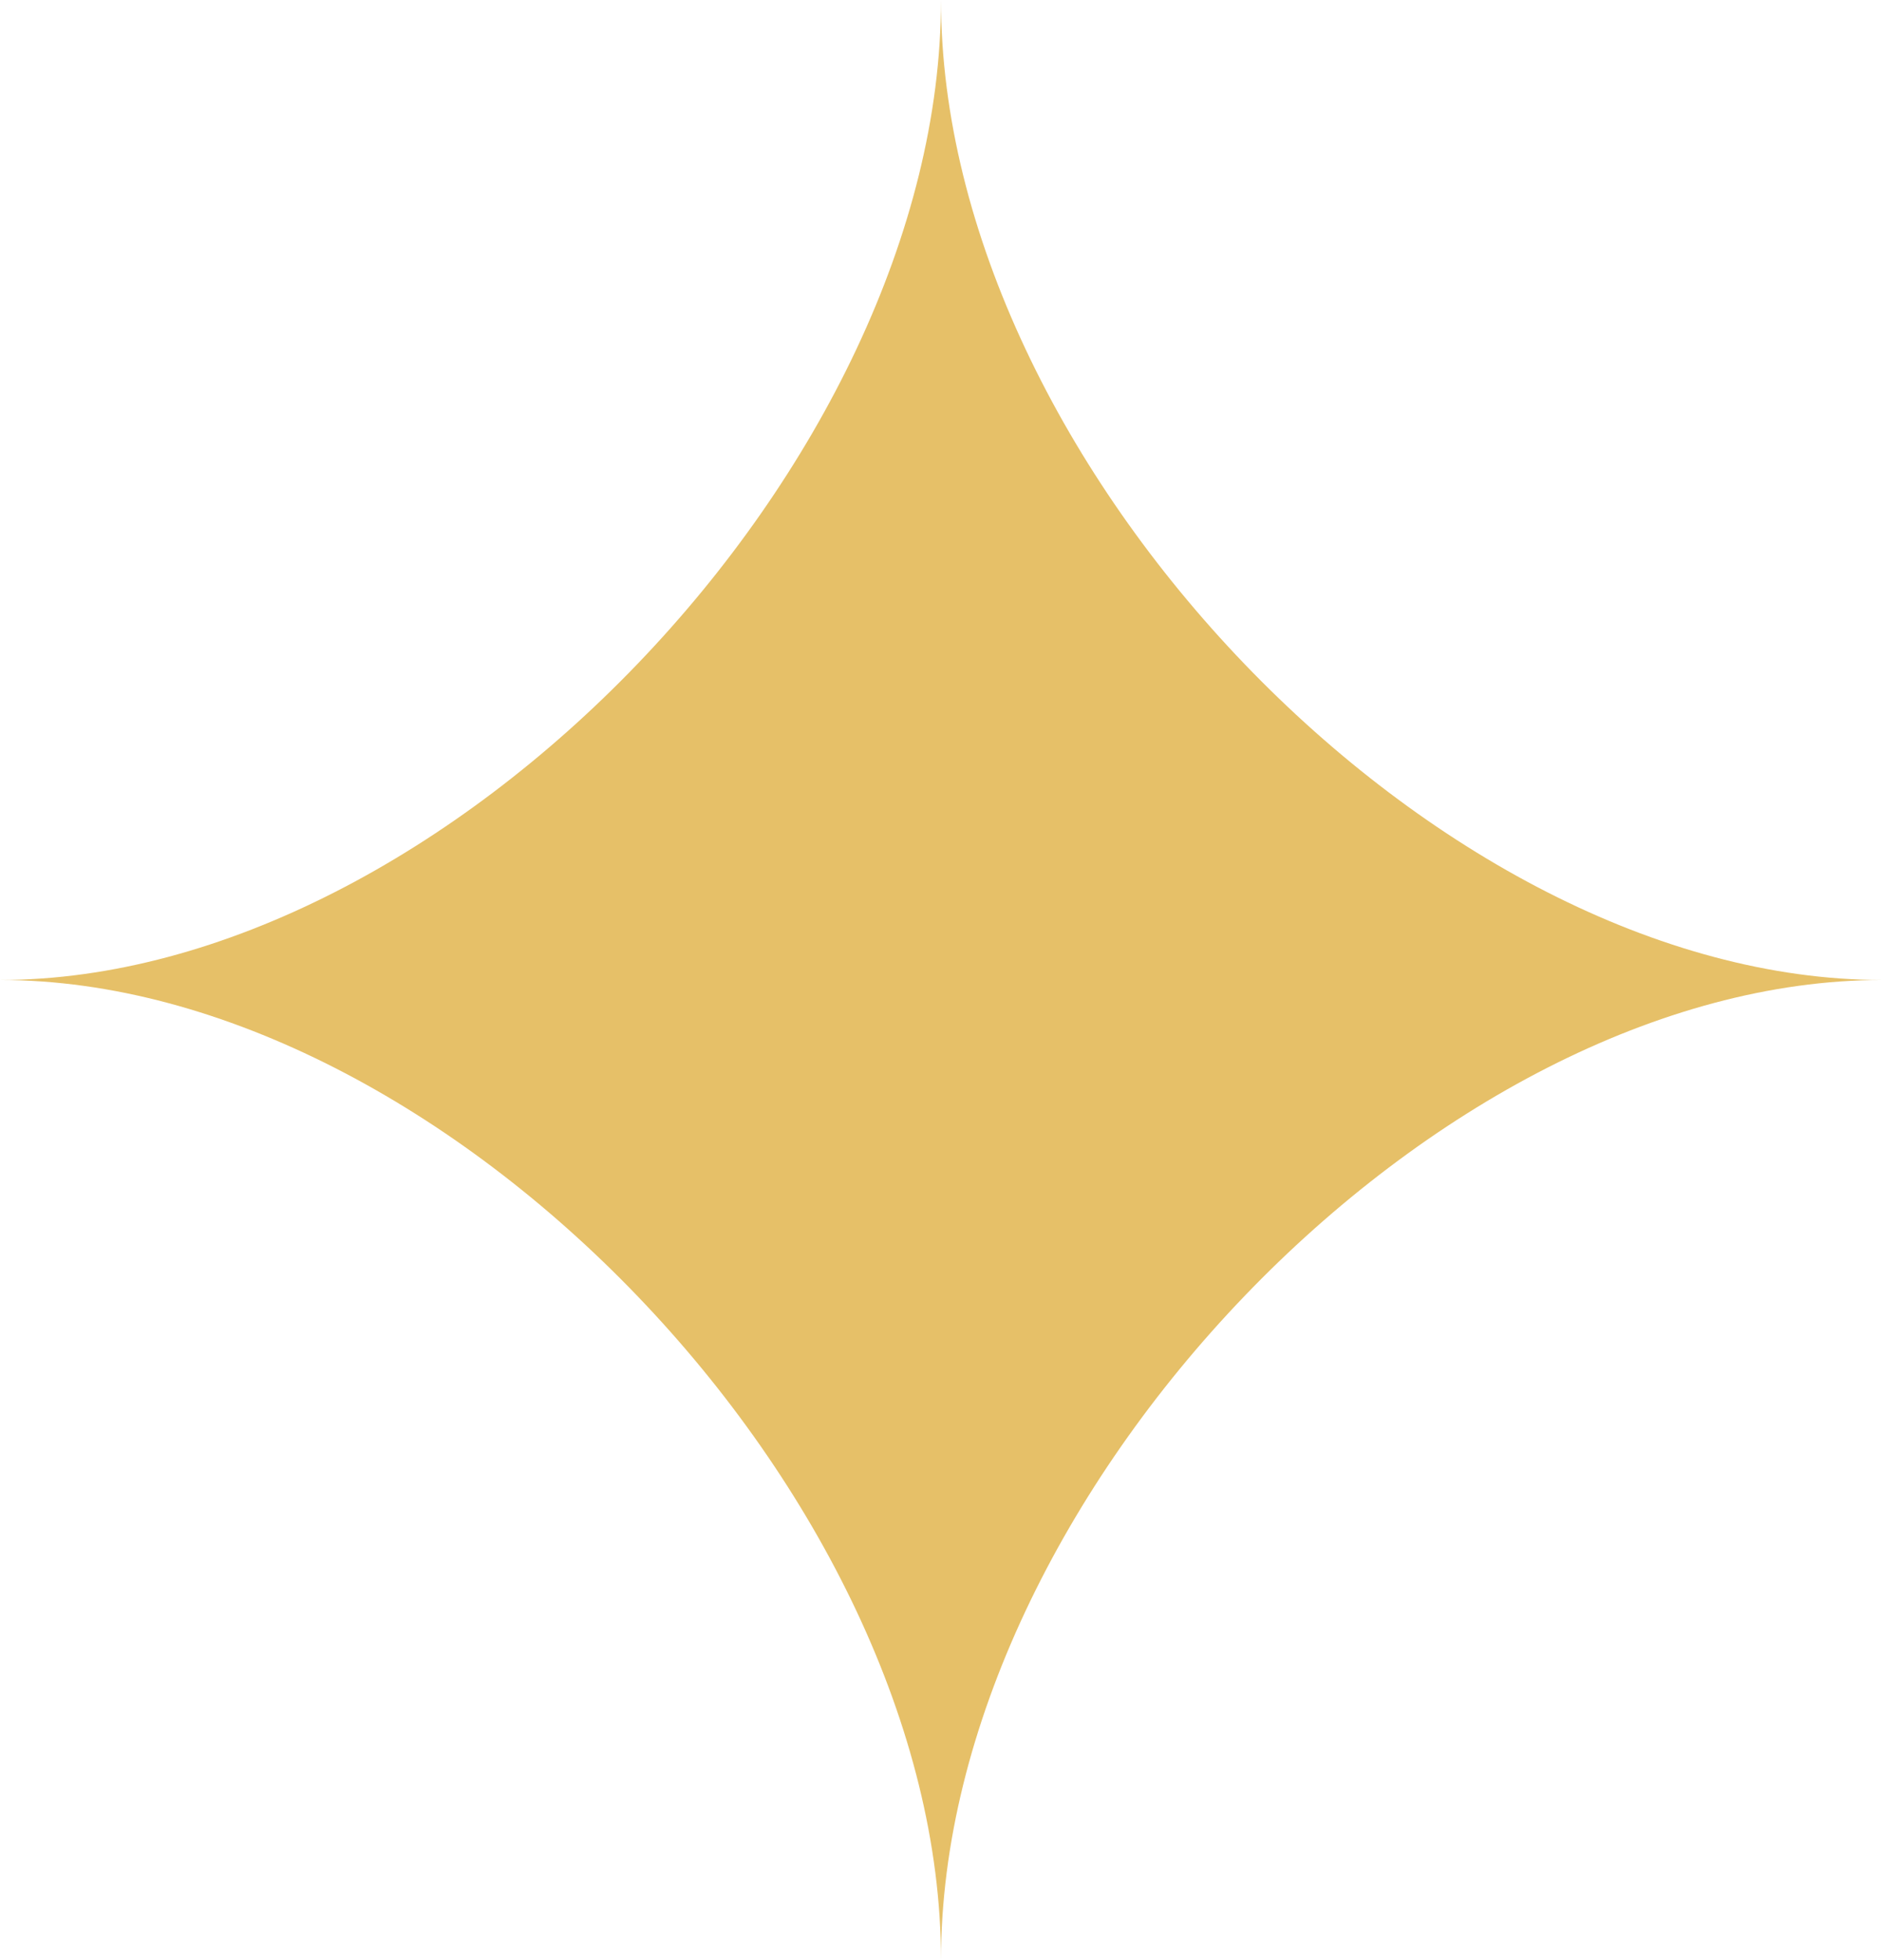 <?xml version="1.0" encoding="UTF-8"?> <svg xmlns="http://www.w3.org/2000/svg" width="24" height="25" viewBox="0 0 24 25" fill="none"><path d="M24 12.499C18.319 12.499 12 5.916 12 -1.20623e-06C12 5.916 5.679 12.499 0 12.499C5.679 12.499 12 19.084 12 25C12 19.084 18.319 12.499 24 12.499Z" fill="#E6C068"></path></svg> 